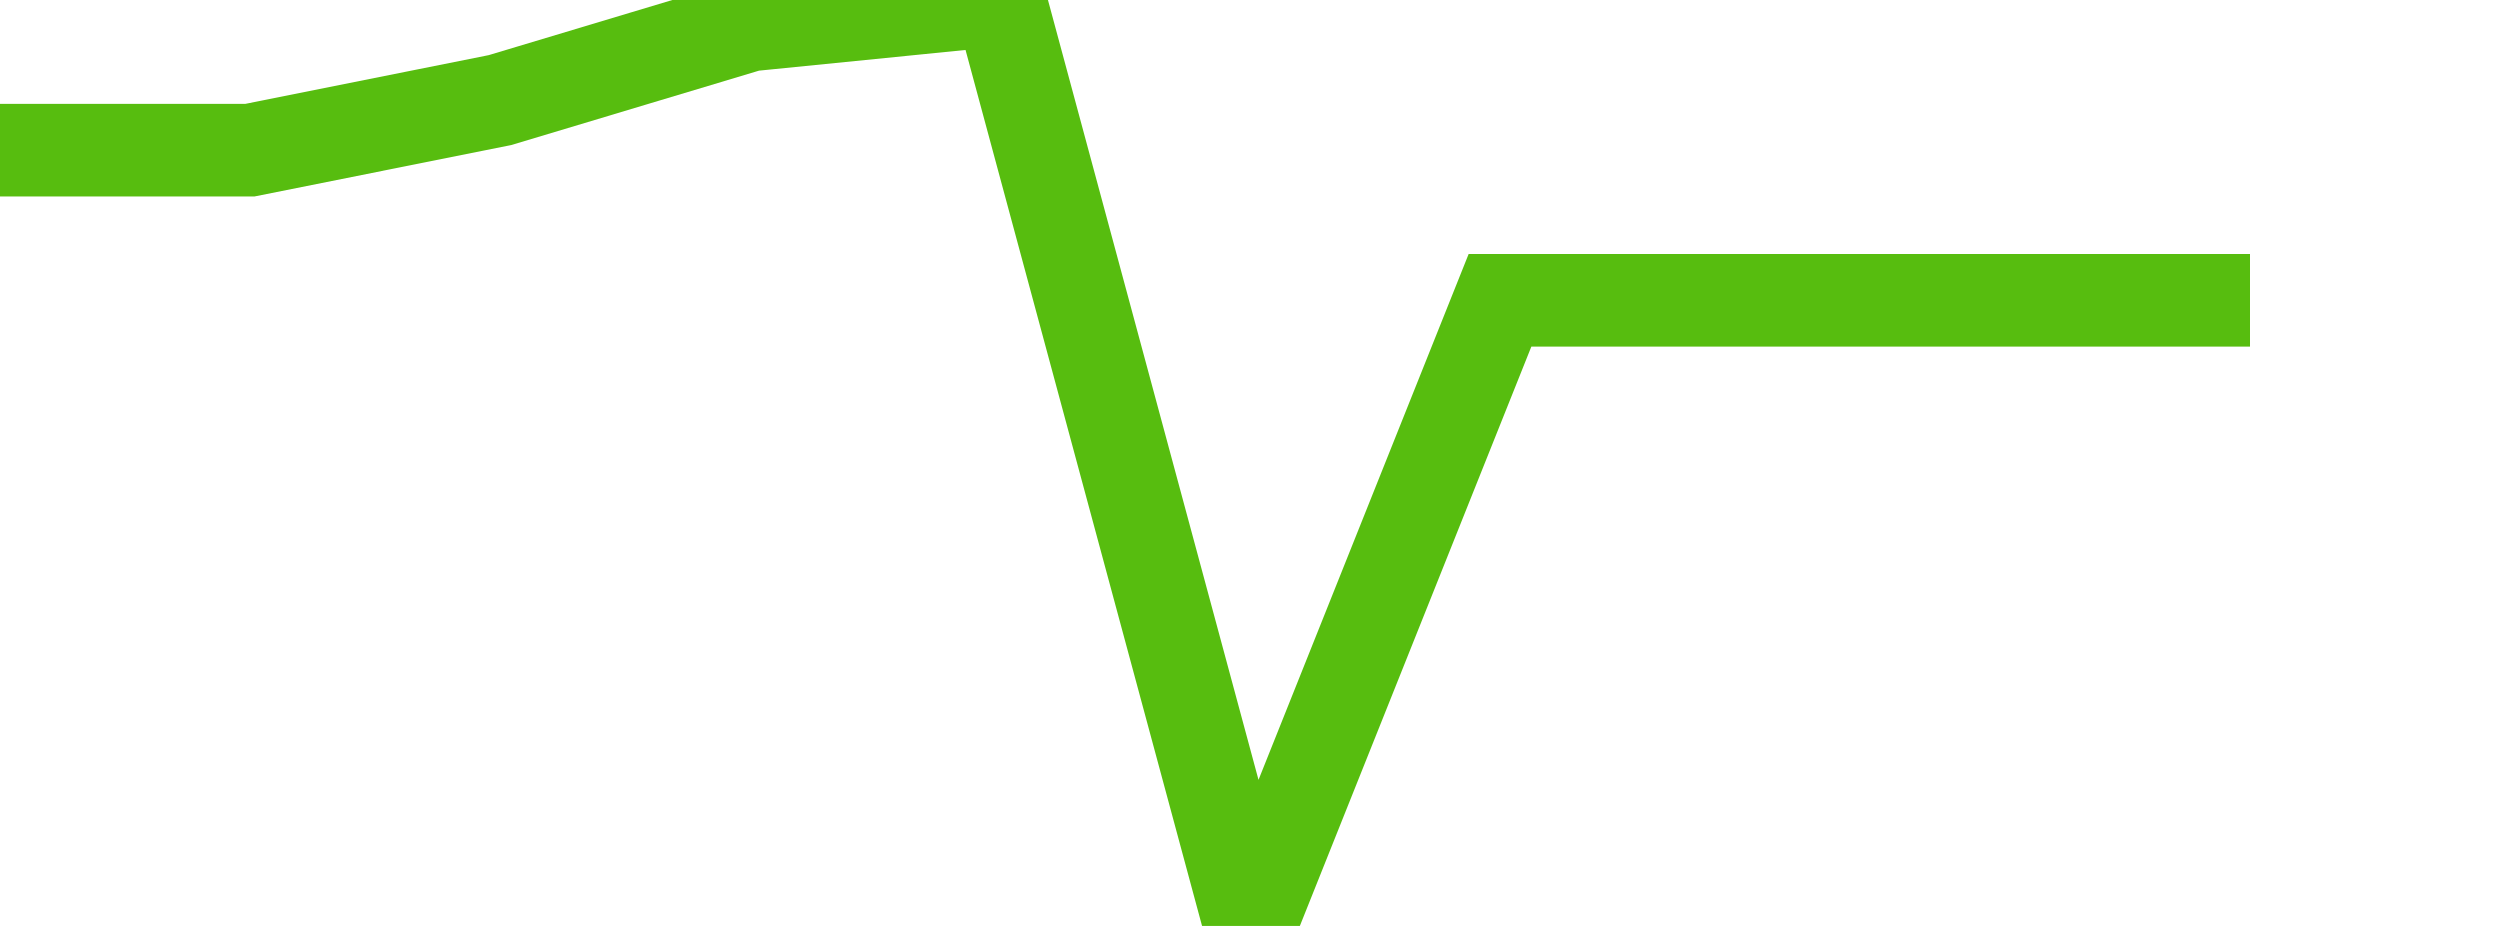 <svg xmlns="http://www.w3.org/2000/svg" width="135" height="50" viewBox="0 0 135 50" shape-rendering="auto"><polyline points="0, 8.108 13.5, 8.108 27, 5.405 40.5, 1.351 54, 0 67.5, 50 81, 16.216 94.5, 16.216 108, 16.216 121.5, 16.216 135" stroke="#57bd0f" stroke-width="5" stroke-opacity="1" fill="none" fill-opacity="0"></polyline></svg>